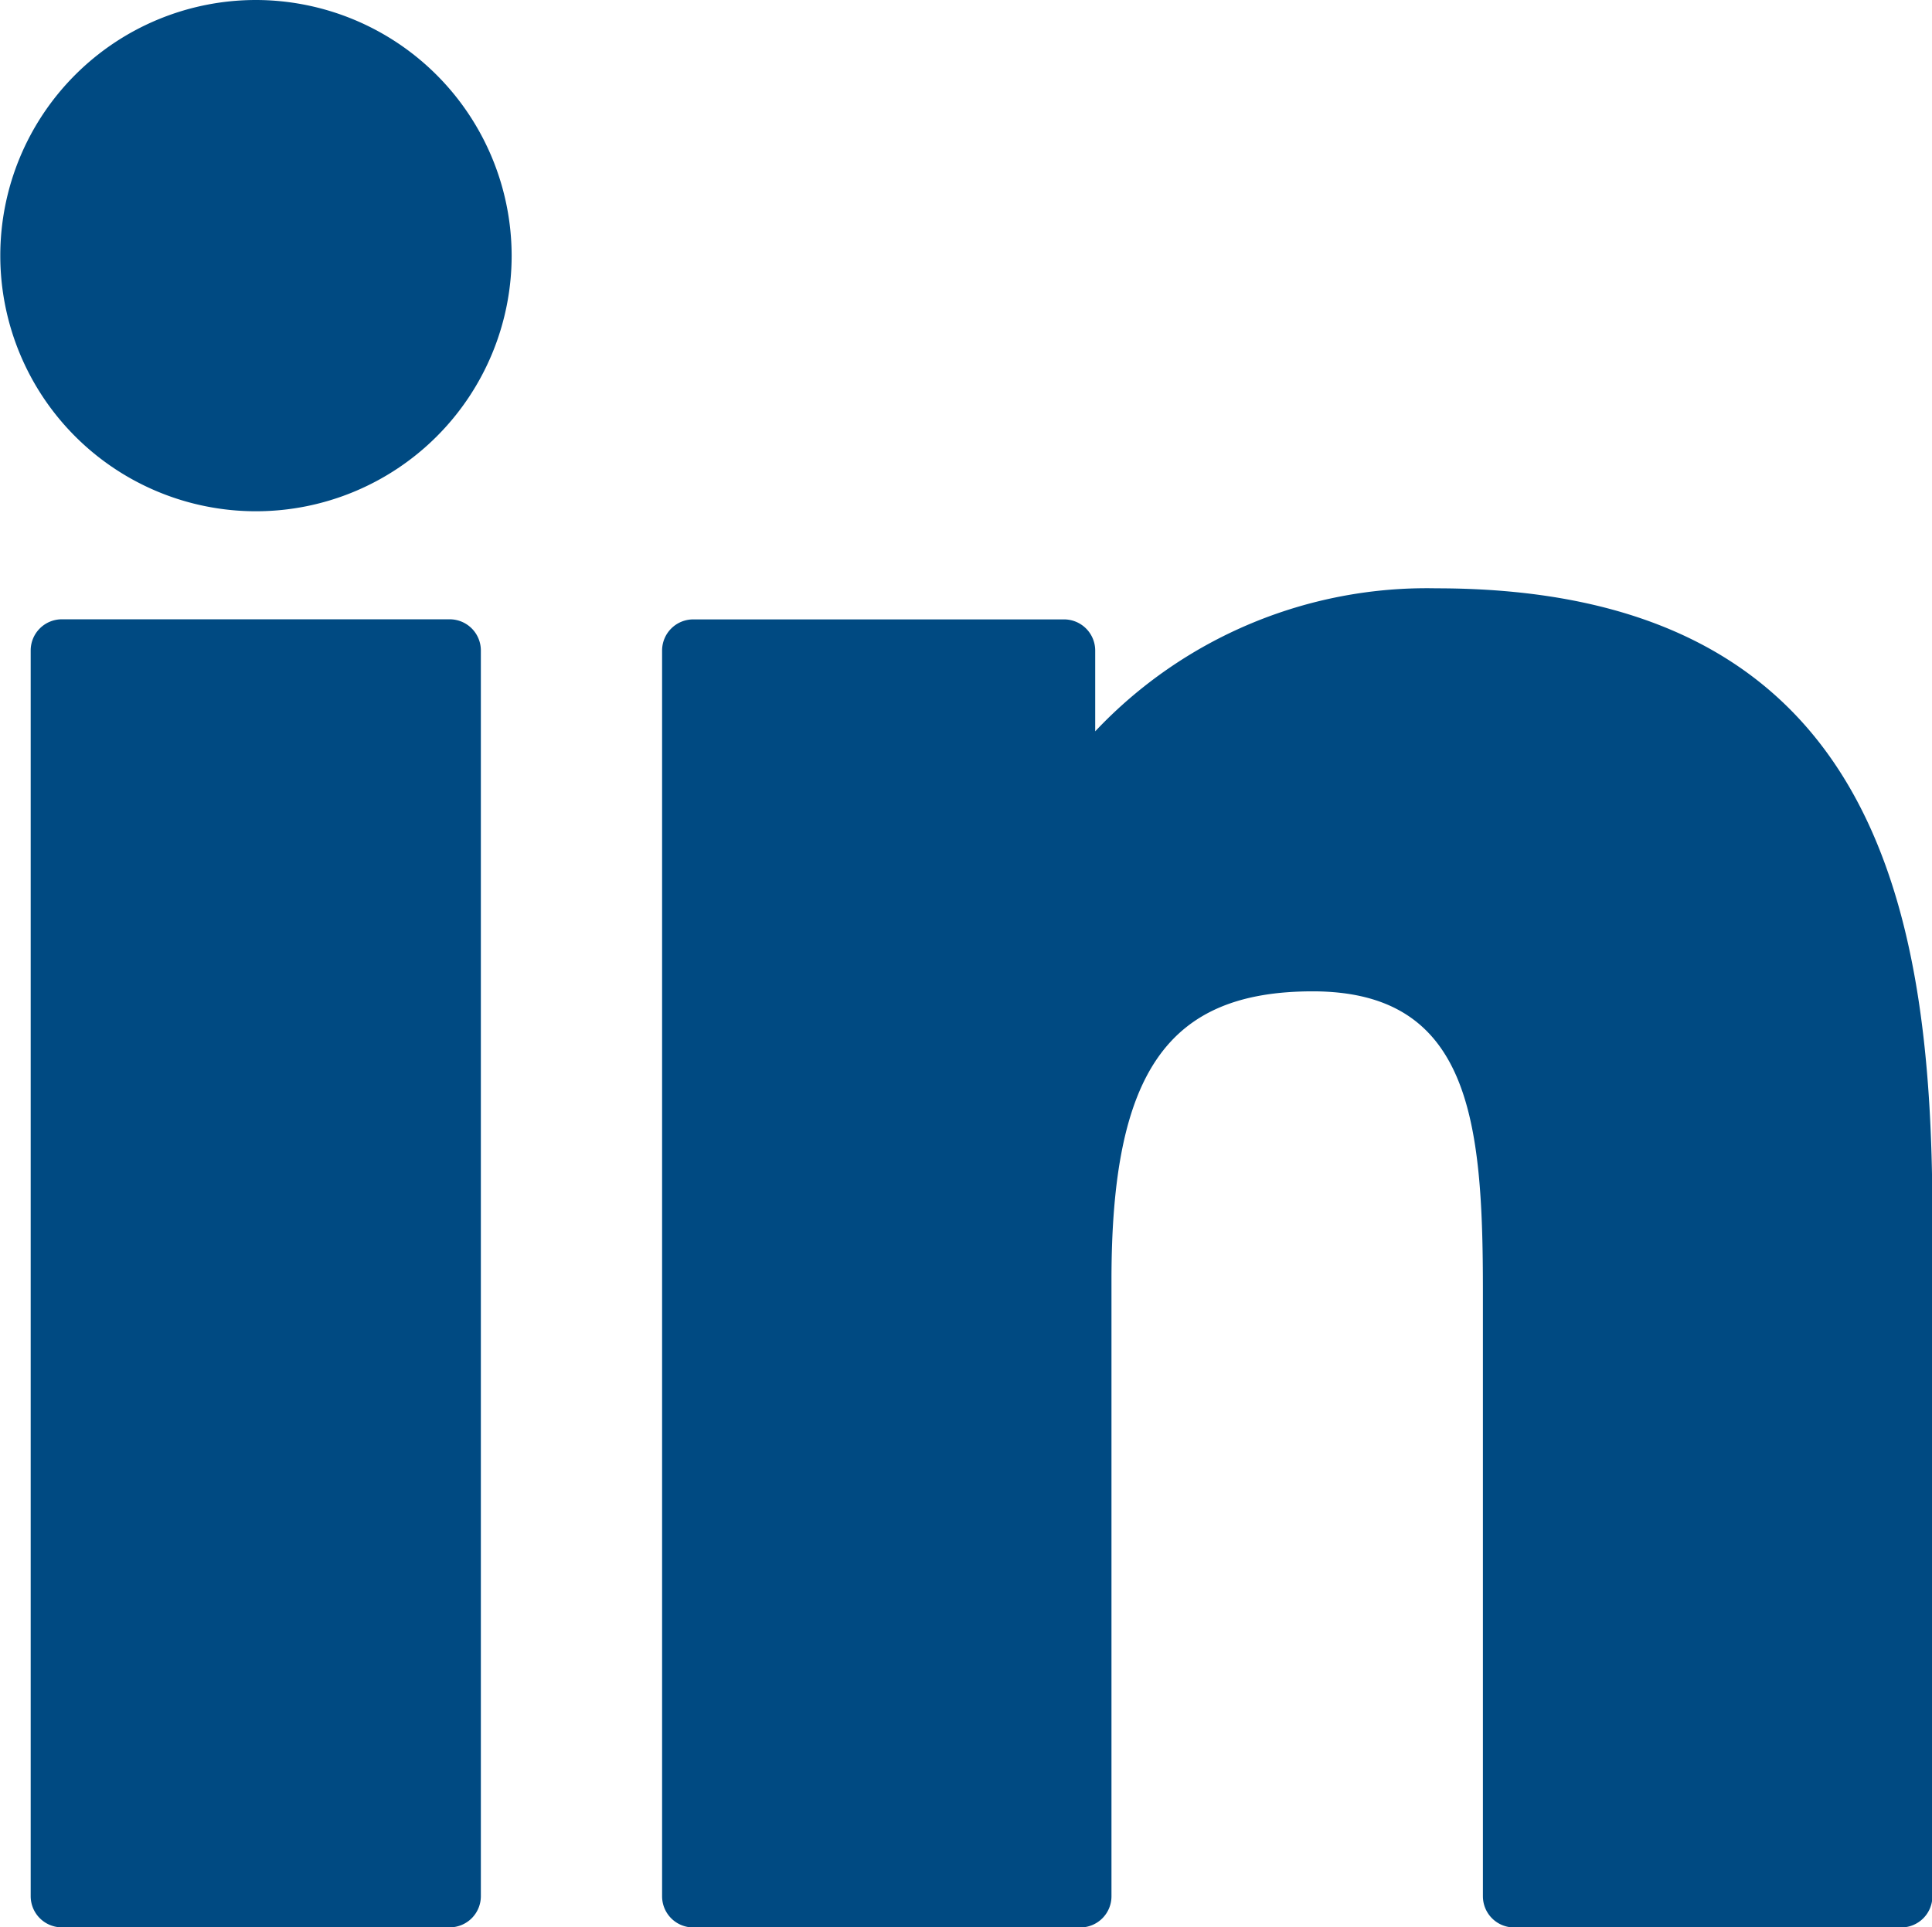 <svg xmlns="http://www.w3.org/2000/svg" width="19.828" height="19.783" viewBox="0 0 19.828 19.783">
  <g id="Group_960" data-name="Group 960" transform="translate(-1046.25 -3506.217)">
    <path id="XMLID_802_" d="M9.227,99.73H5.247a.32.32,0,0,0-.32.32v12.787a.32.32,0,0,0,.32.32h3.98a.32.32,0,0,0,.32-.32V100.05A.32.32,0,0,0,9.227,99.73Z" transform="translate(1041.638 3412.844)" fill="#004a82"/>
    <path id="XMLID_803_" d="M2.627.341A2.624,2.624,0,1,0,5.251,2.965,2.628,2.628,0,0,0,2.627.341Z" transform="translate(1046.25 3505.876)" fill="#004a82"/>
    <path id="XMLID_804_" d="M114.125,94.761a4.675,4.675,0,0,0-3.5,1.468V95.4a.32.32,0,0,0-.32-.32H106.5a.32.32,0,0,0-.32.32v12.787a.32.32,0,0,0,.32.32h3.972a.32.32,0,0,0,.32-.32v-6.327c0-2.132.579-2.962,2.065-2.962,1.619,0,1.747,1.331,1.747,3.072v6.217a.32.32,0,0,0,.32.32h3.973a.32.32,0,0,0,.32-.32v-7.014C119.213,98,118.608,94.761,114.125,94.761Z" transform="translate(946.865 3417.495)" fill="#004a82"/>
  </g>
</svg>
